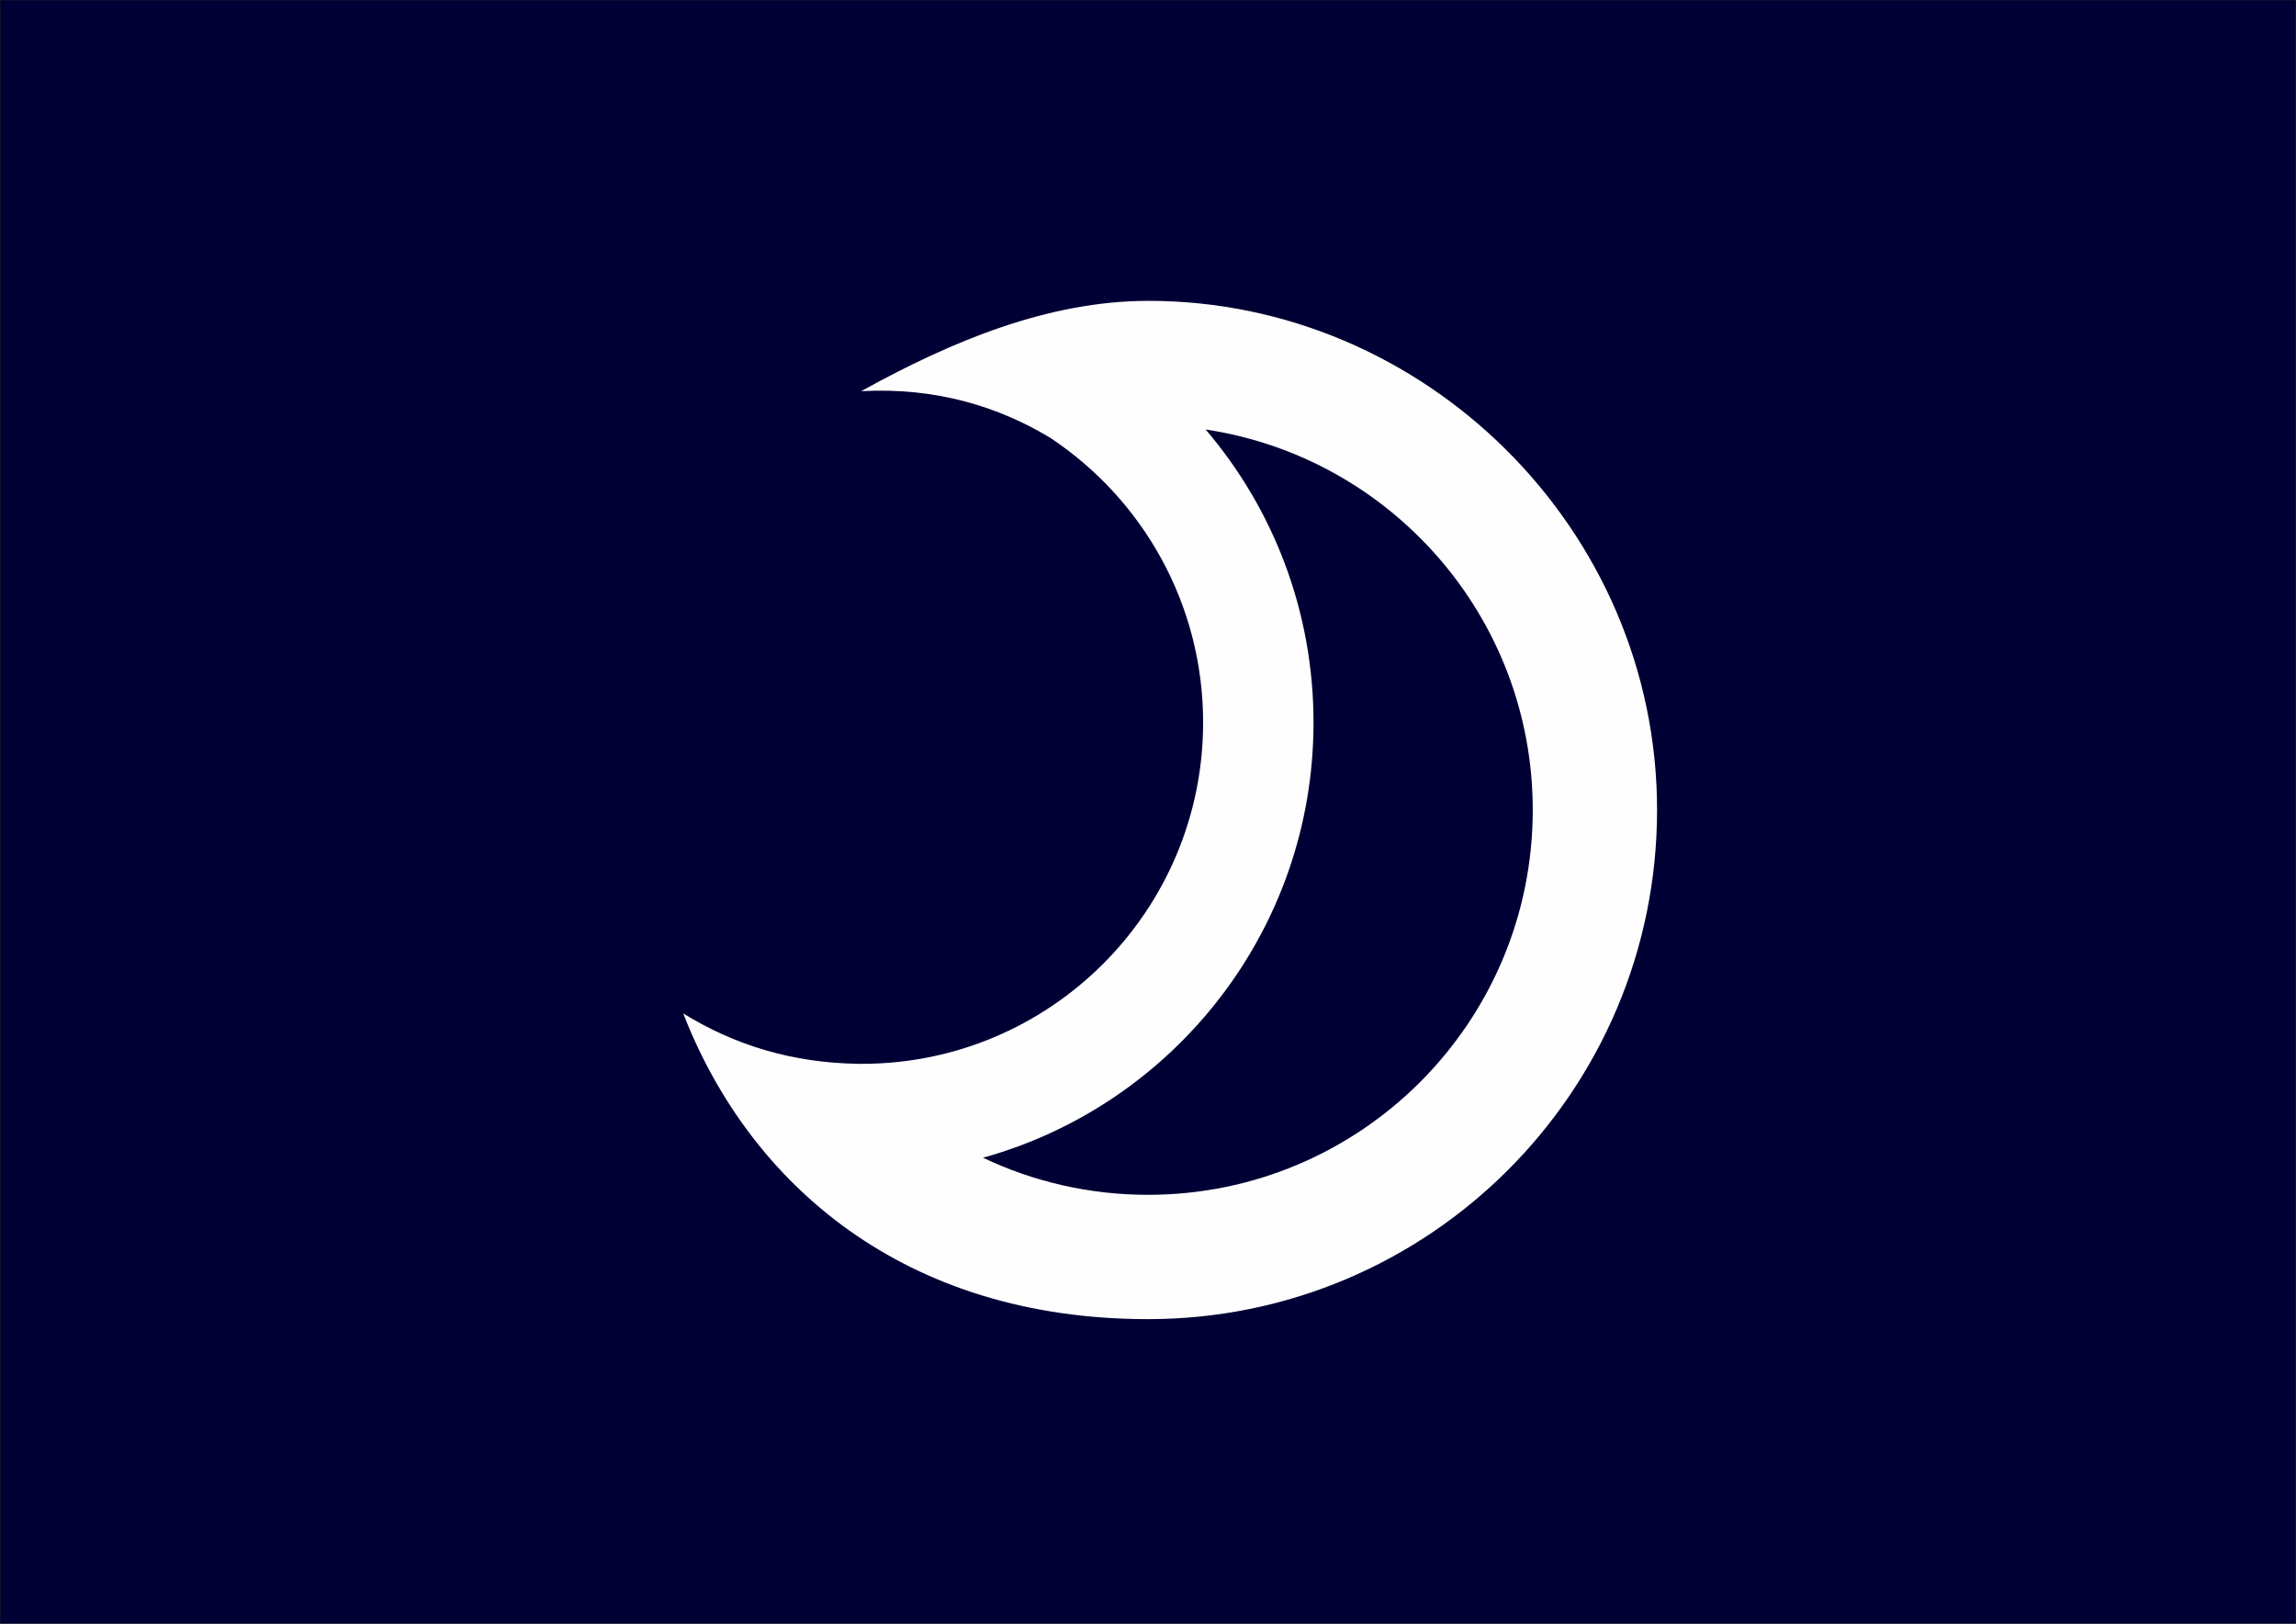 <?xml version="1.0" encoding="UTF-8"?>
<!DOCTYPE svg PUBLIC "-//W3C//DTD SVG 1.1//EN" "http://www.w3.org/Graphics/SVG/1.1/DTD/svg11.dtd">
<!-- Creator: CorelDRAW X6 -->
<svg xmlns="http://www.w3.org/2000/svg" xml:space="preserve" width="297mm" height="210mm" version="1.1" style="shape-rendering:geometricPrecision; text-rendering:geometricPrecision; image-rendering:optimizeQuality; fill-rule:evenodd; clip-rule:evenodd"
viewBox="0 0 29700 21000"
 xmlns:xlink="http://www.w3.org/1999/xlink">
 <rect x="0" y="0" width="29700" height="21000" fill="#808080" stroke="none"/>
 <defs>
  <style type="text/css">
   <![CDATA[
    .str0 {stroke:#2B2A29;stroke-width:7.62}
    .fil1 {fill:#FEFEFE}
    .fil0 {fill:#000034}
   ]]>
  </style>
 </defs>
 <g id="Layer">
  <rect class="fil0 str0" width="29700" height="21000"/>
  <path class="fil1" d="M13591 5666c1189,791 1972,2143 1972,3678 0,2438 -1977,4415 -4415,4415l-37 0c-873,-13 -1611,-244 -2273,-652 860,2215 2864,3954 6012,3954 3637,0 6585,-2948 6585,-6585 0,-3637 -3010,-6590 -6585,-6585 -1284,2 -2526,513 -3710,1168 975,-52 1784,204 2445,603m-868 9311c2465,-685 4274,-2946 4274,-5629 0,-1445 -525,-2769 -1395,-3789 2395,360 4231,2426 4231,4921 0,2749 -2228,4977 -4977,4977 -764,0 -1487,-172 -2133,-479z"/>
 </g>
</svg>
